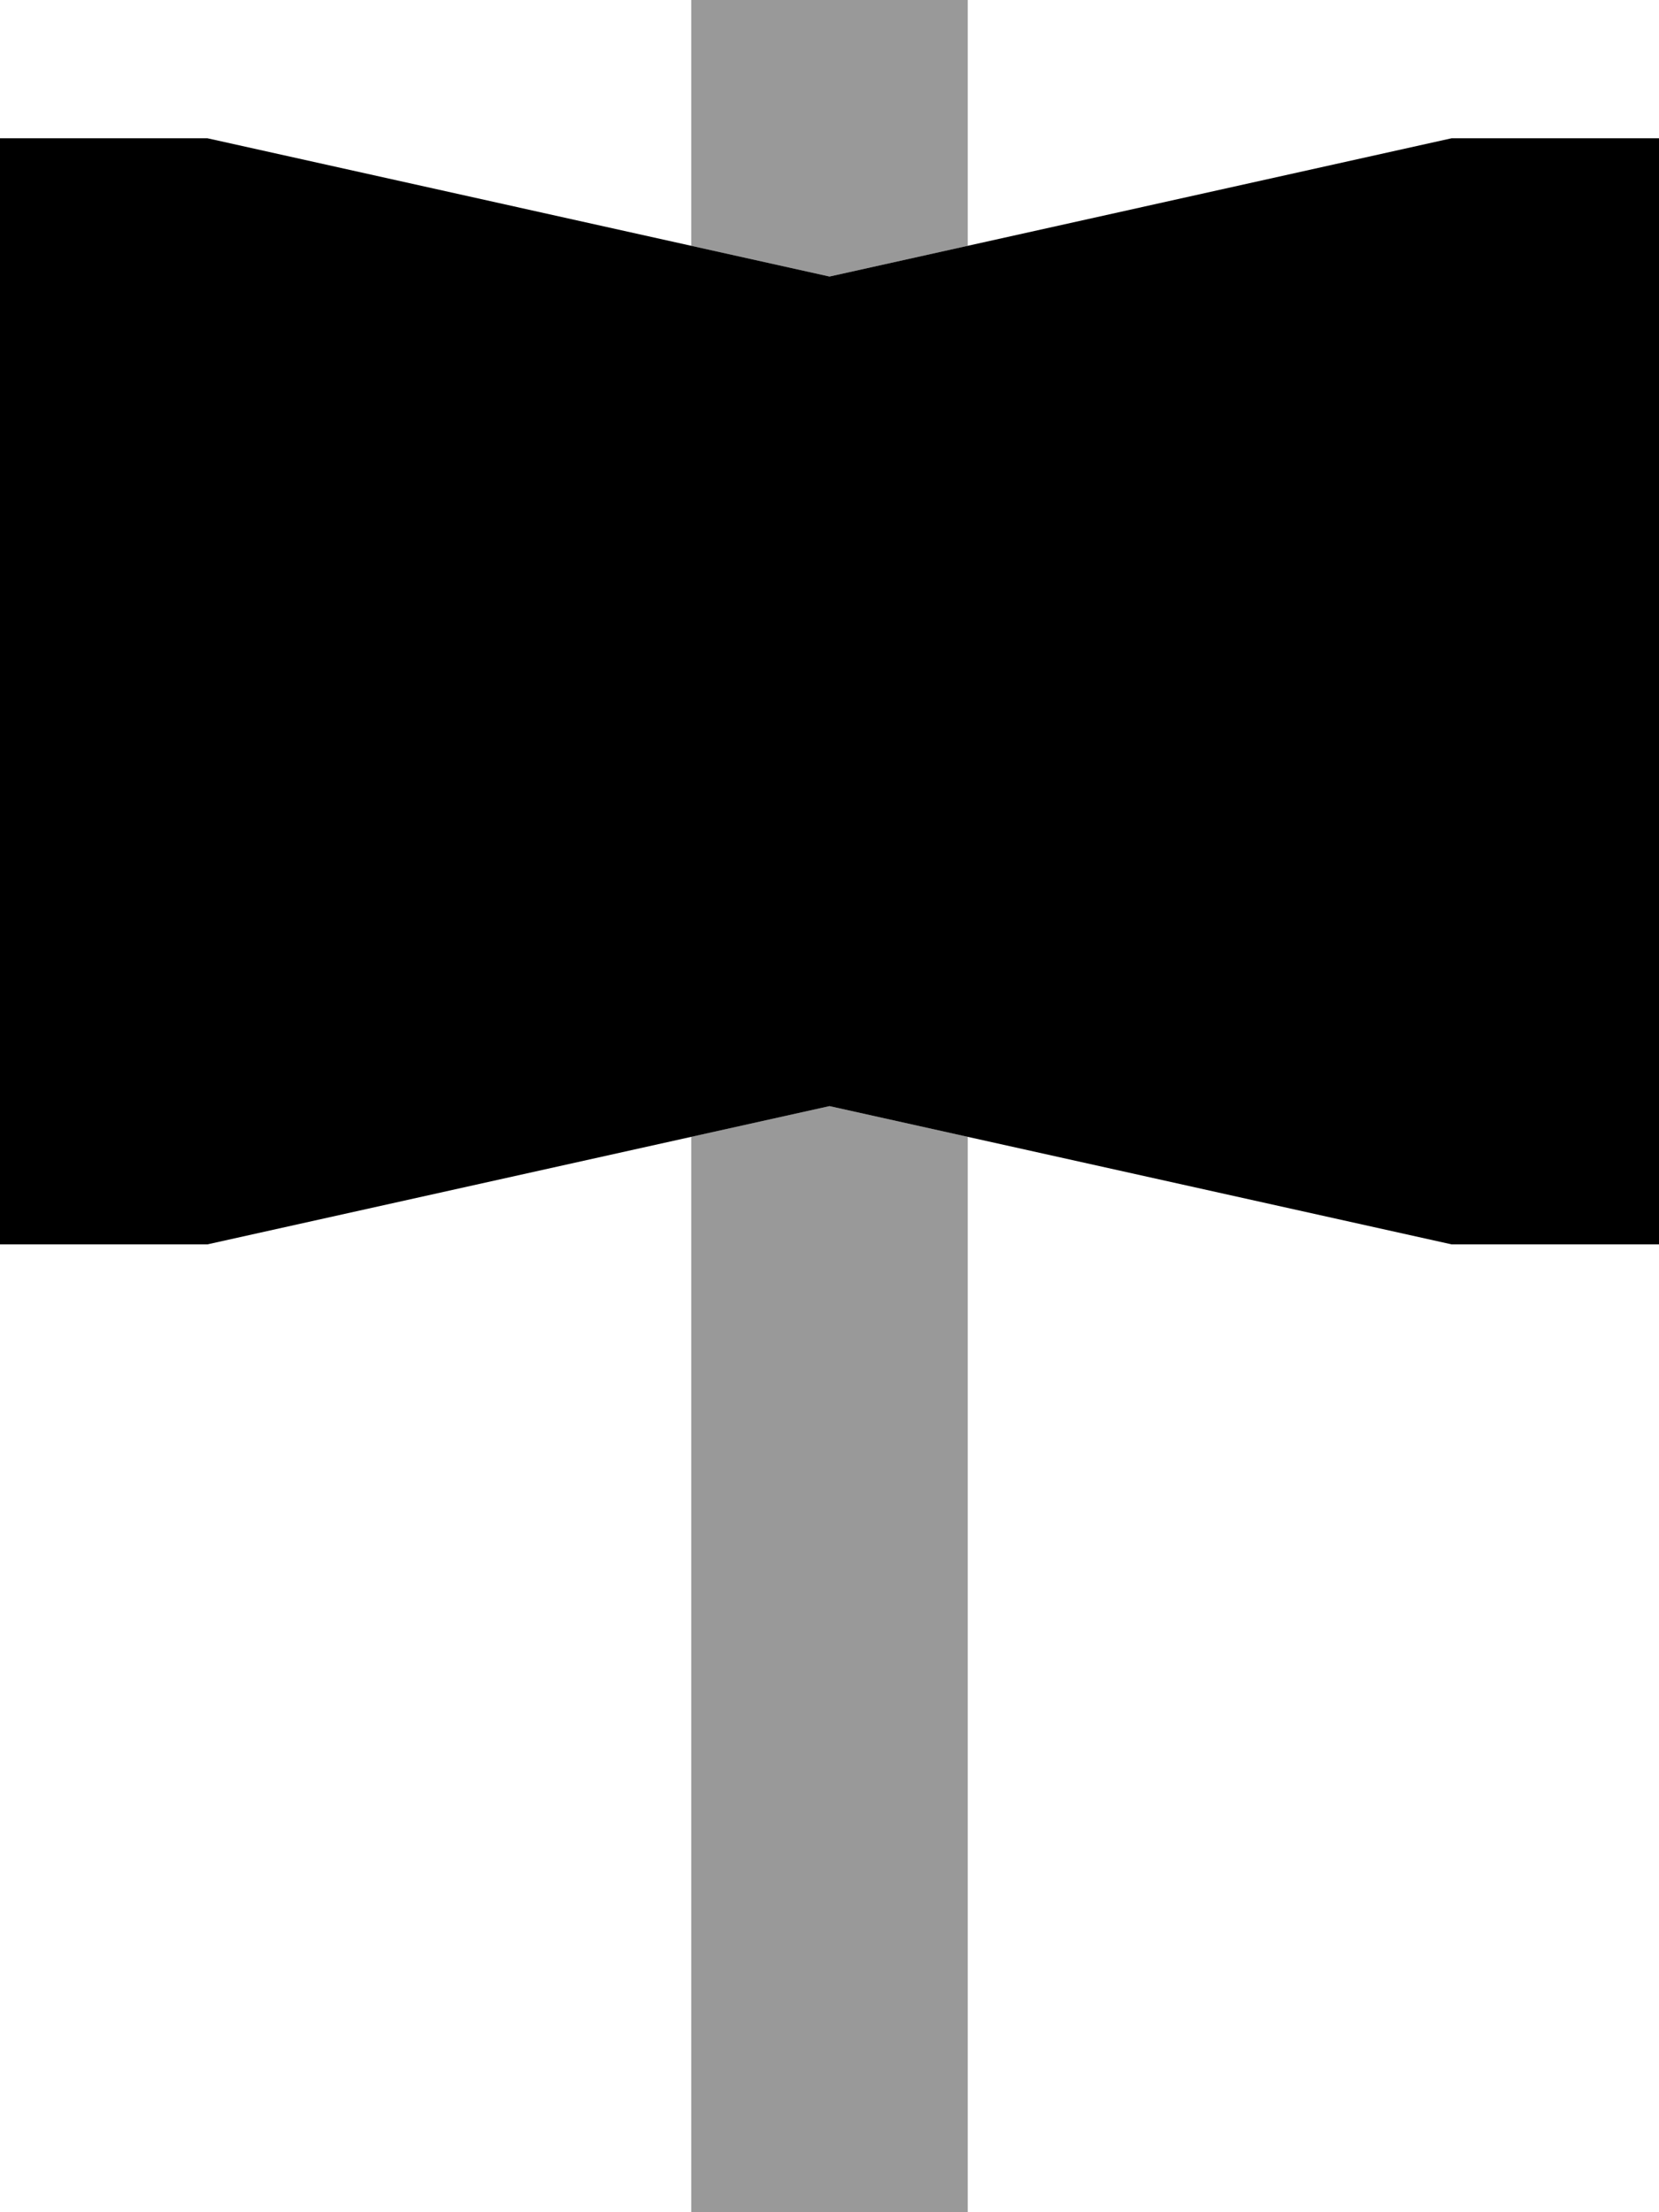 <svg xmlns="http://www.w3.org/2000/svg" viewBox="0 0 384 512"><!--! Font Awesome Pro 6.6.0 by @fontawesome - https://fontawesome.com License - https://fontawesome.com/license (Commercial License) Copyright 2024 Fonticons, Inc. --><defs><style>.fa-secondary{opacity:.4}</style></defs><path class="fa-secondary" d="M160 0l0 32 0 24.9c10.7 2.4 21.3 4.7 32 7.1l32-7.1L224 32l0-32L160 0zm0 263.1L160 480l0 32 64 0 0-32 0-216.9L192 256l-32 7.1z"/><path class="fa-primary" d="M0 288V32H48L192 64 336 32h48V288H336L192 256 48 288H0z"/></svg>